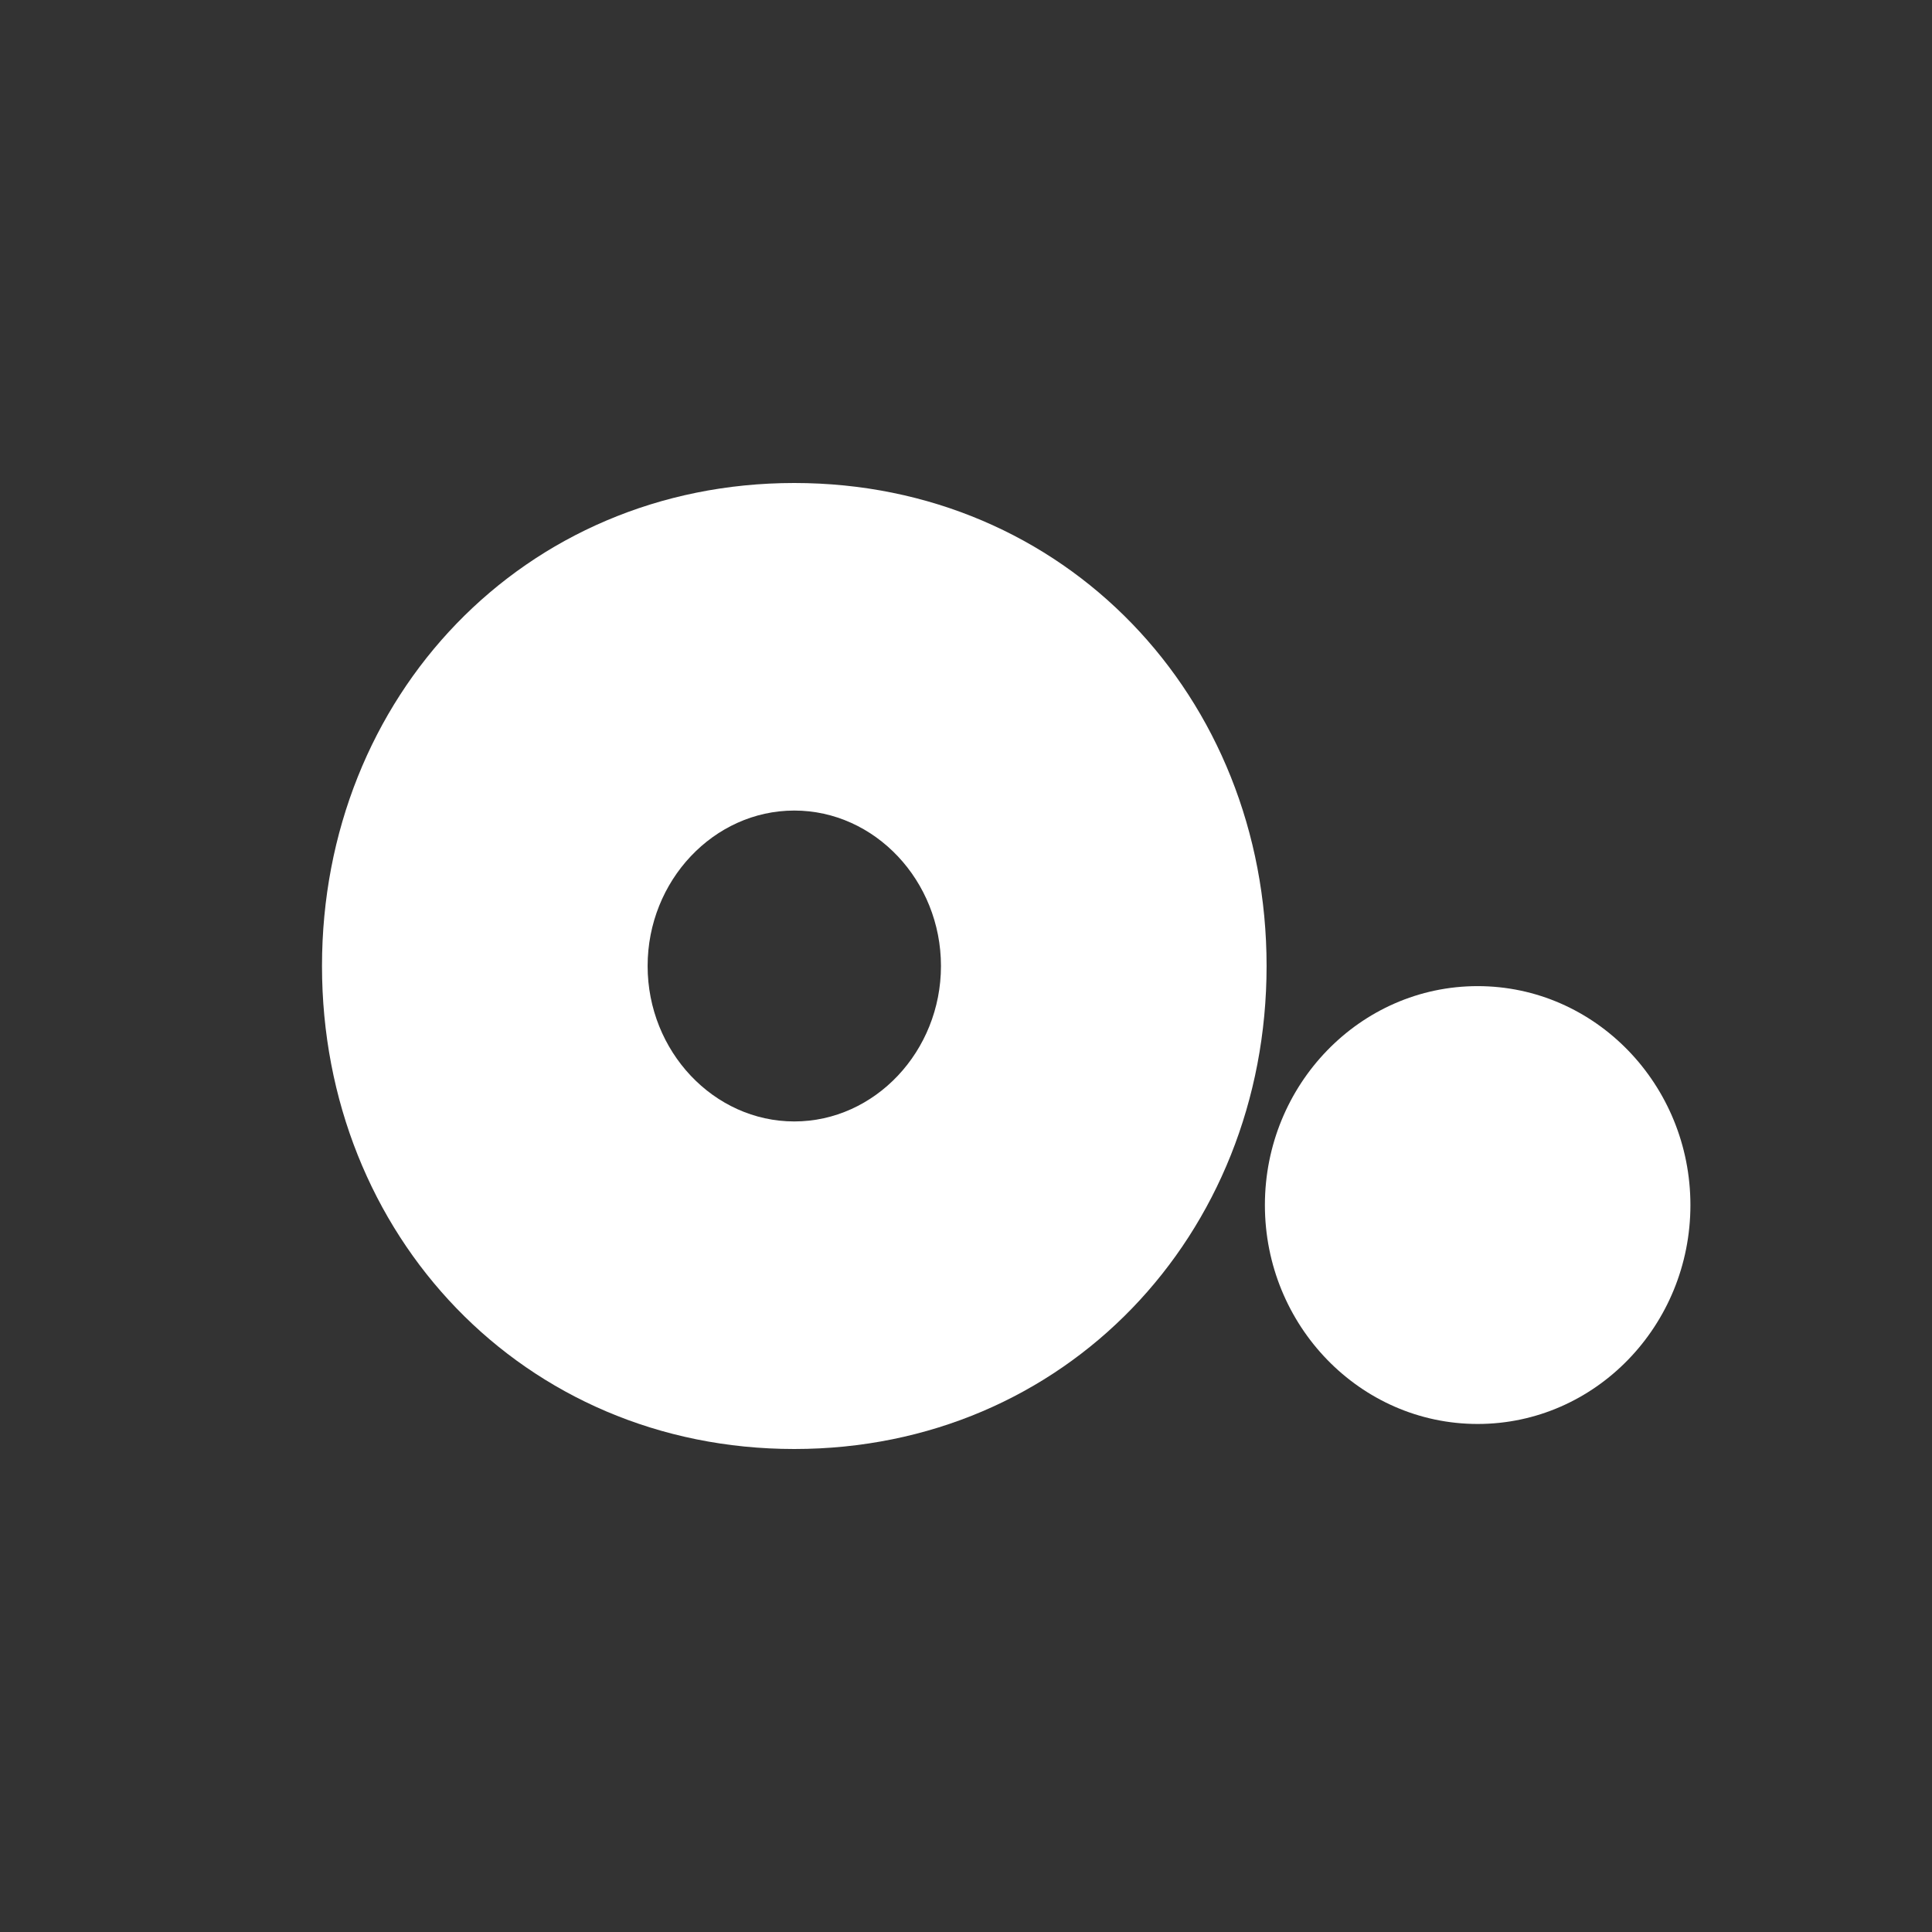 <svg width="24" height="24" viewBox="0 0 24 24" fill="none" xmlns="http://www.w3.org/2000/svg">
<rect x="0" y="0" width="24" height="24" fill="#333333" stroke="none"/>
<g clip-path="url(#clip0_490_225)">
<g clip-path="url(#clip1_490_225)">
<path fill-rule="evenodd" clip-rule="evenodd" d="M18.356 12.25C16.894 12.25 15.713 13.475 15.713 14.97C15.713 16.465 16.894 17.689 18.356 17.689C19.818 17.689 20.999 16.465 20.999 14.97C20.999 13.475 19.818 12.25 18.356 12.25Z" fill="white"/>
<path fill-rule="evenodd" clip-rule="evenodd" d="M9.867 6C6.503 6 4 8.657 4 12C4 15.343 6.503 18 9.867 18C13.231 18 15.734 15.343 15.734 12C15.734 8.657 13.231 6 9.867 6ZM9.867 13.931C8.866 13.931 8.045 13.059 8.045 12C8.045 10.941 8.866 10.069 9.867 10.069C10.868 10.069 11.689 10.941 11.689 12C11.689 13.059 10.868 13.931 9.867 13.931Z" fill="white"/>
</g>
</g>
<defs>
<clipPath id="clip0_490_225">
<rect width="24" height="24" fill="white"/>
</clipPath>
<clipPath id="clip1_490_225">
<rect width="17" height="12" fill="white" transform="translate(4 6)"/>
</clipPath>
</defs>
</svg>
